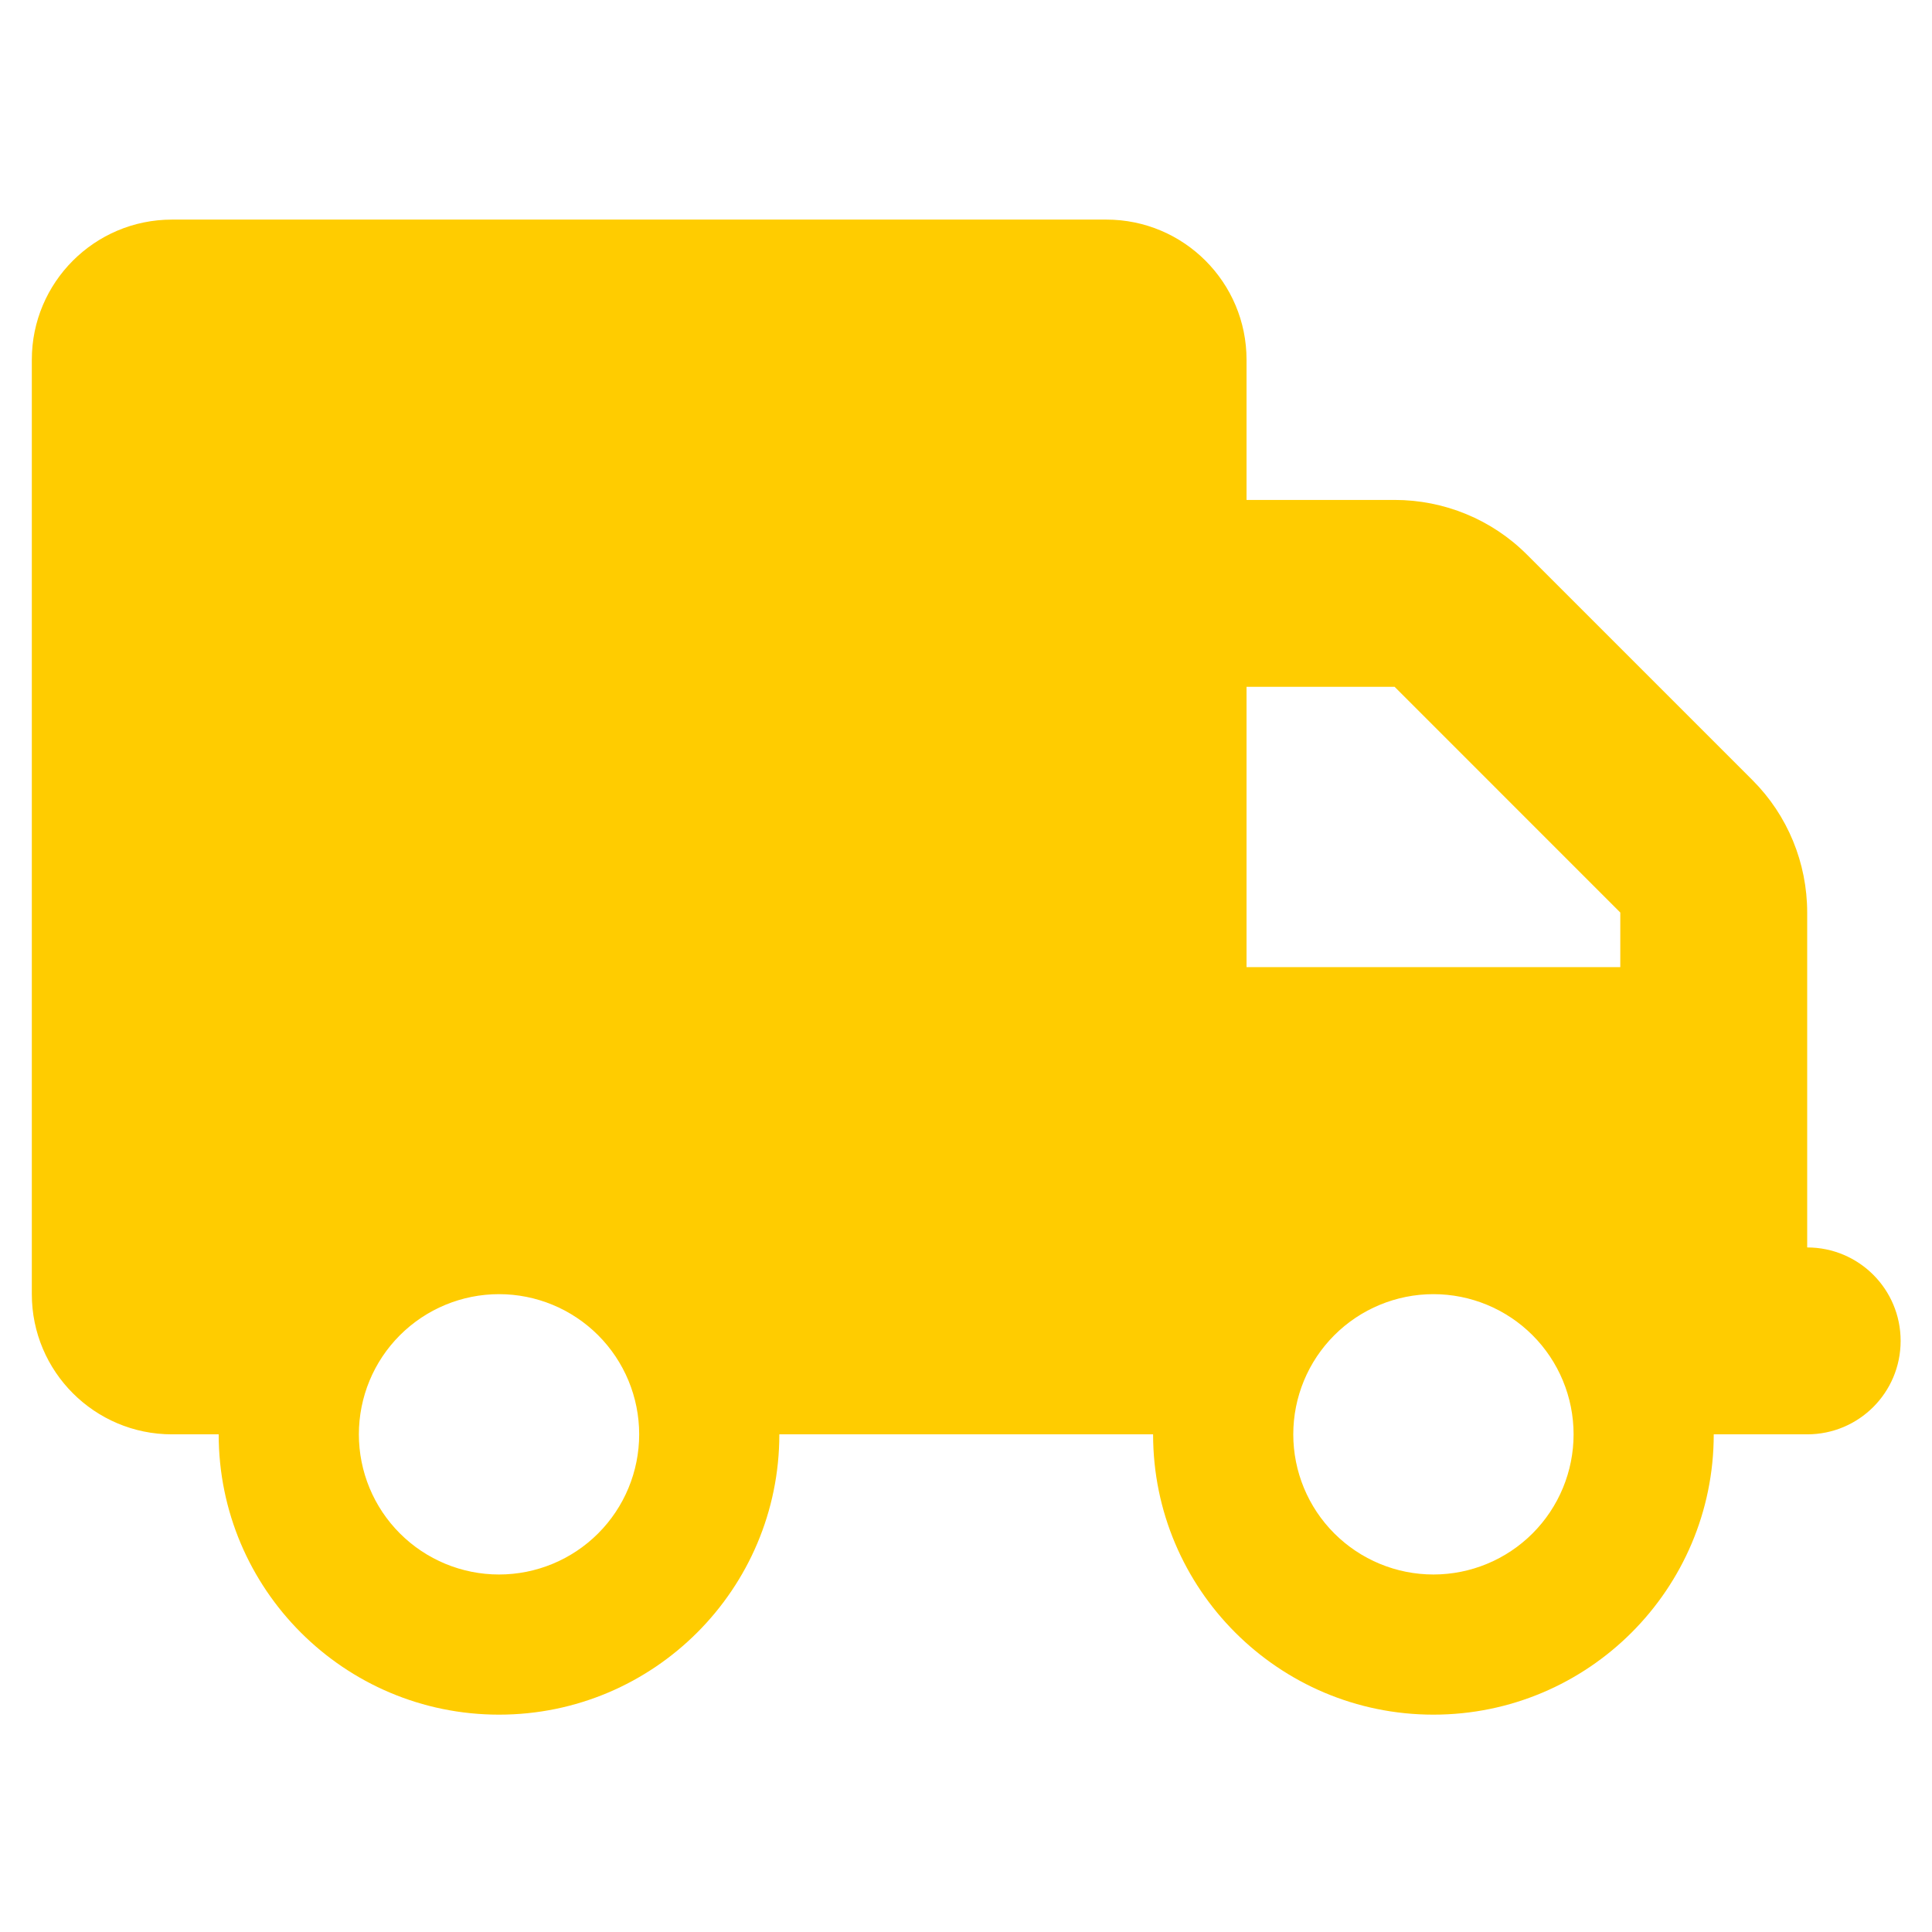 <?xml version="1.0" encoding="UTF-8"?>
<svg xmlns="http://www.w3.org/2000/svg" width="68" height="68" viewBox="0 0 68 68" fill="none">
  <g clip-path="url(#clip0_3813_1095)">
    <path d="M6.053 7.729C3.33 7.729 1.12 9.939 1.12 12.662V45.55C1.12 48.274 3.33 50.484 6.053 50.484H7.697C7.697 55.931 12.117 60.35 17.564 60.35C23.011 60.35 27.43 55.931 27.43 50.484H40.585C40.585 55.931 45.005 60.35 50.452 60.35C55.899 60.35 60.318 55.931 60.318 50.484H63.607C65.426 50.484 66.896 49.014 66.896 47.195C66.896 45.376 65.426 43.906 63.607 43.906V37.328V34.04V32.118C63.607 30.371 62.918 28.695 61.685 27.462L53.741 19.518C52.507 18.284 50.832 17.596 49.085 17.596H43.874V12.662C43.874 9.939 41.665 7.729 38.941 7.729H6.053ZM43.874 24.173H49.085L57.029 32.118V34.04H43.874V24.173ZM12.631 50.484C12.631 49.175 13.15 47.92 14.076 46.995C15.001 46.07 16.256 45.55 17.564 45.55C18.872 45.55 20.127 46.07 21.052 46.995C21.977 47.92 22.497 49.175 22.497 50.484C22.497 51.792 21.977 53.047 21.052 53.972C20.127 54.897 18.872 55.417 17.564 55.417C16.256 55.417 15.001 54.897 14.076 53.972C13.15 53.047 12.631 51.792 12.631 50.484ZM50.452 45.55C51.76 45.55 53.015 46.07 53.94 46.995C54.865 47.92 55.385 49.175 55.385 50.484C55.385 51.792 54.865 53.047 53.94 53.972C53.015 54.897 51.76 55.417 50.452 55.417C49.144 55.417 47.889 54.897 46.964 53.972C46.038 53.047 45.519 51.792 45.519 50.484C45.519 49.175 46.038 47.92 46.964 46.995C47.889 46.07 49.144 45.55 50.452 45.55Z" fill="#FFCC00"></path>
  </g>
  <defs>
    <clipPath id="clip0_3813_1095">
      <rect width="65.776" height="52.621" fill="white" transform="translate(1.12 7.729)"></rect>
    </clipPath>
  </defs>
</svg>
